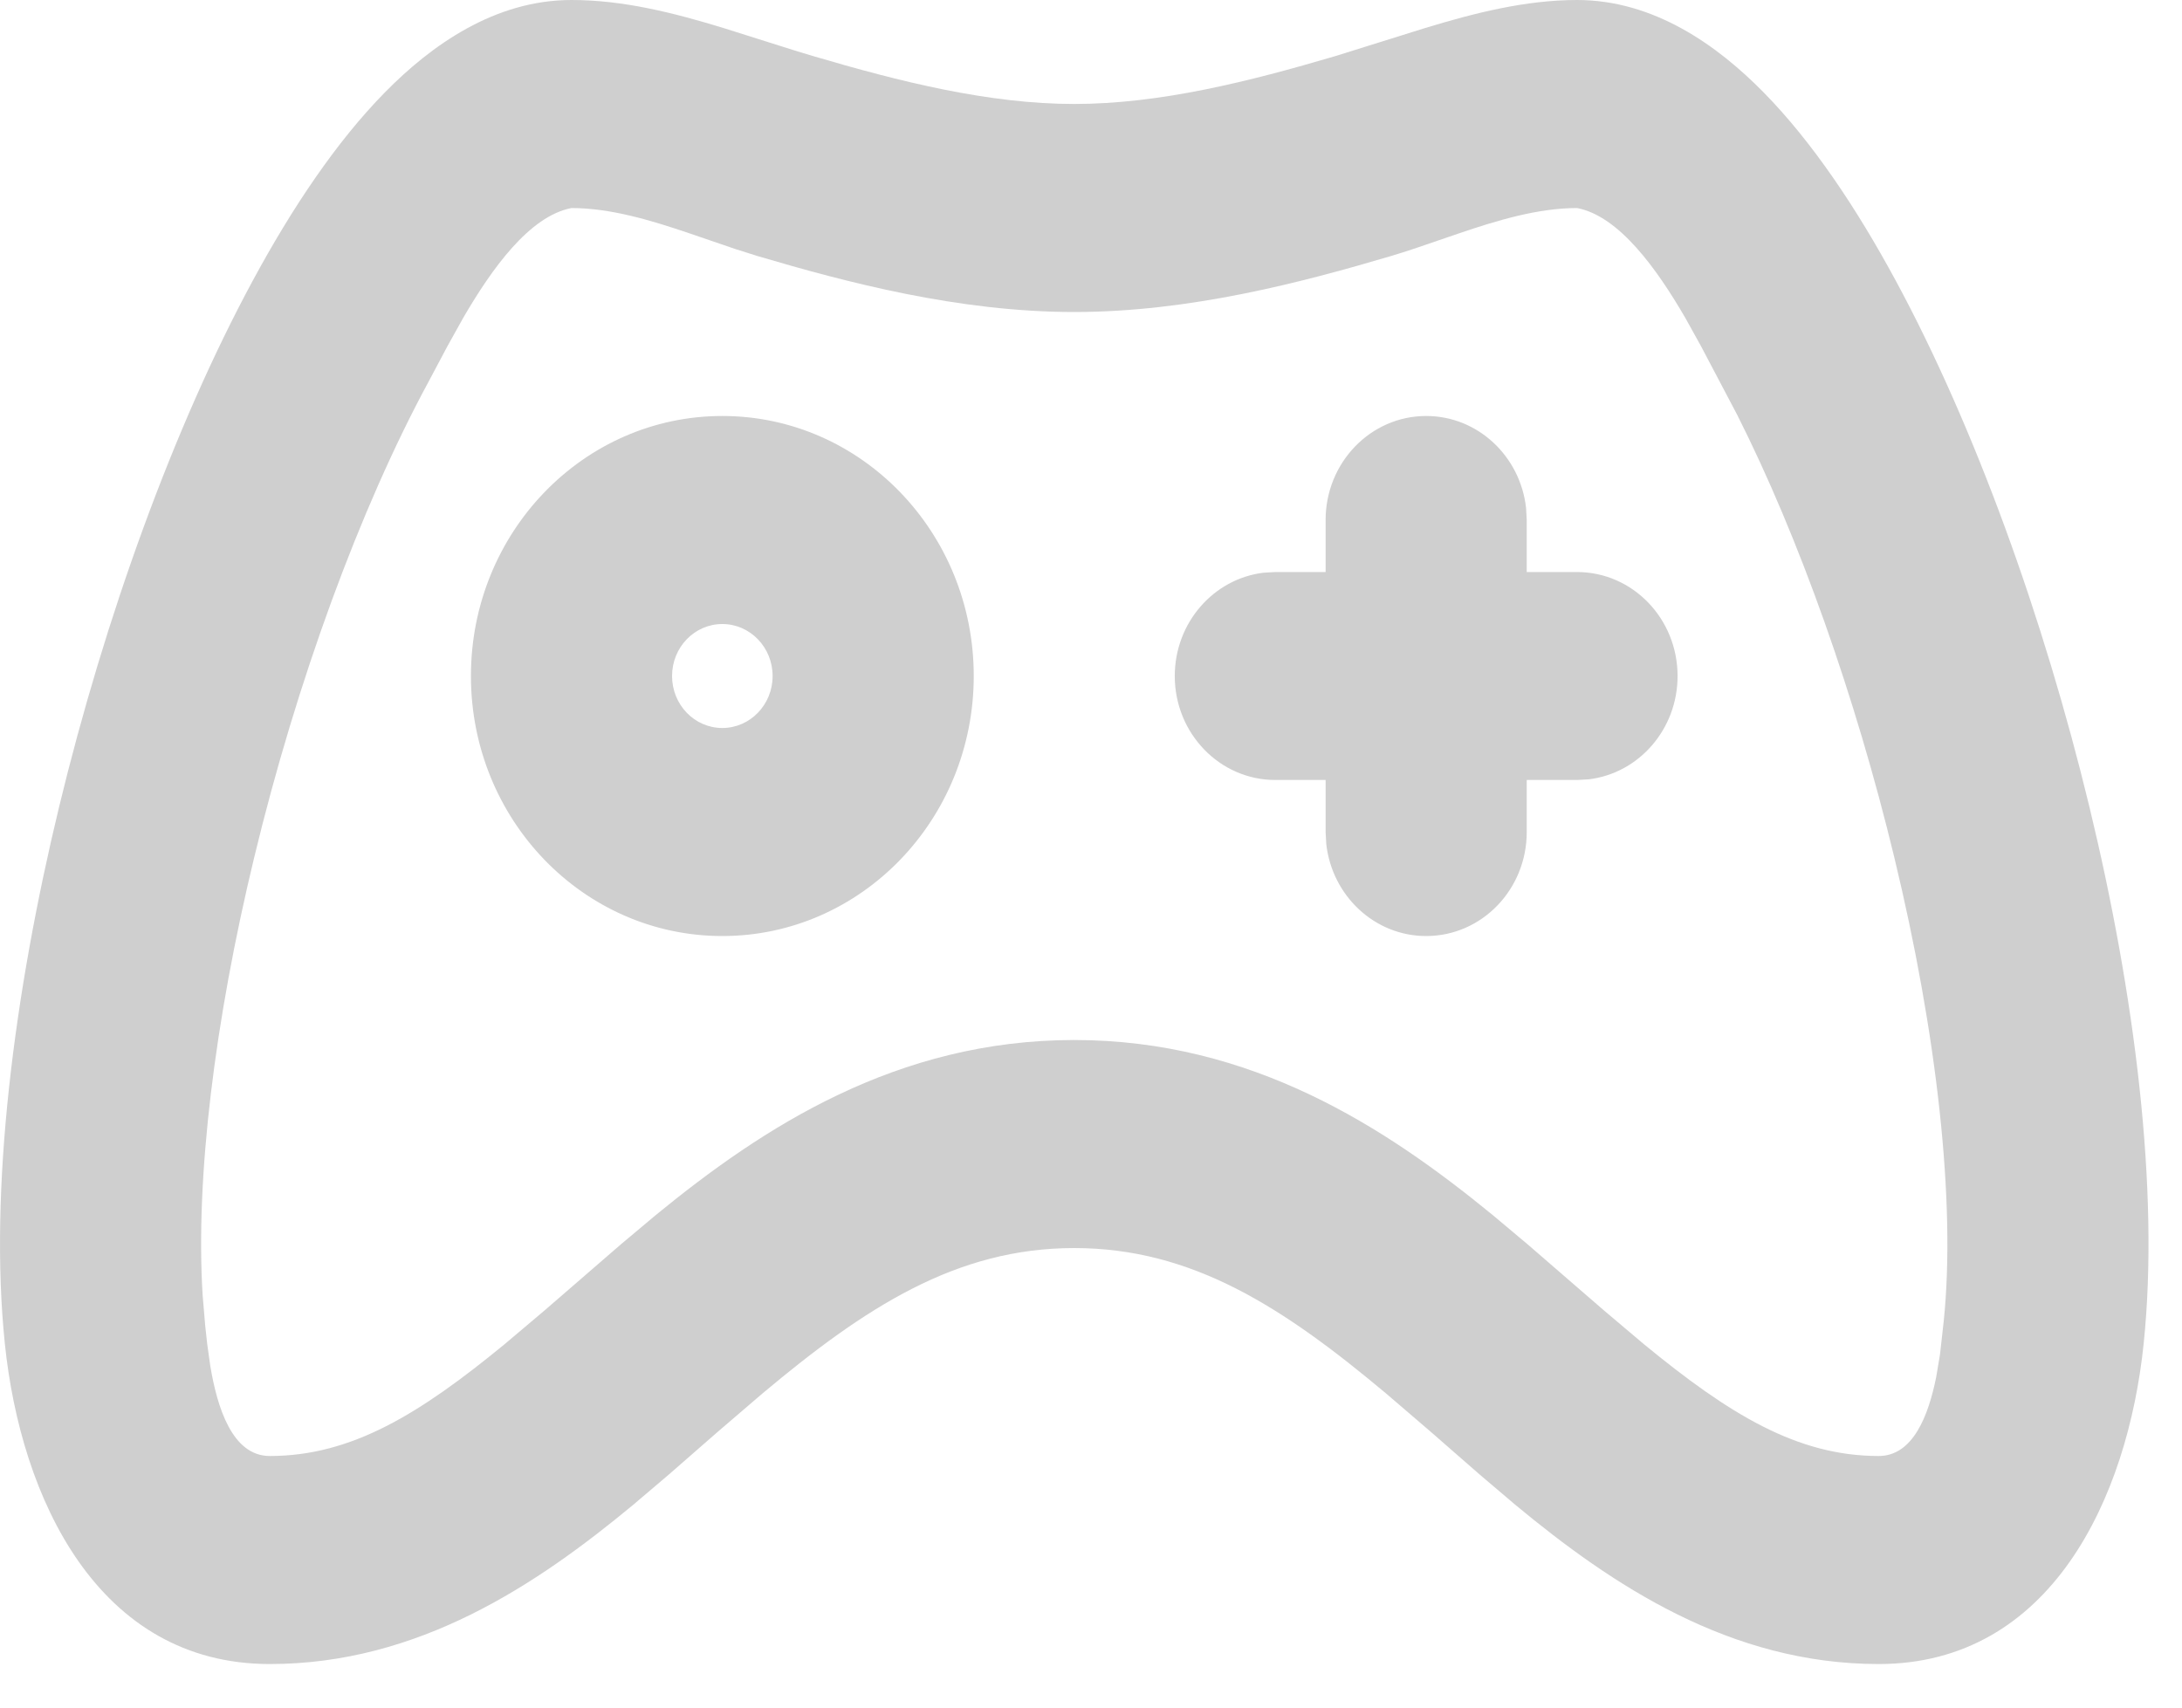 <svg preserveAspectRatio="none" width="100%" height="100%" overflow="visible" style="display: block;" viewBox="0 0 23 18" fill="none" xmlns="http://www.w3.org/2000/svg">
<path id="gamesvg" fill-rule="evenodd" clip-rule="evenodd" d="M16.623 0C17.432 0 18.101 0.476 18.591 0.975C19.101 1.494 19.568 2.191 19.983 2.959C20.817 4.502 21.543 6.516 22.024 8.505C22.502 10.48 22.764 12.541 22.596 14.163C22.428 15.791 21.617 17.541 19.803 17.541C18.238 17.541 16.992 16.708 15.972 15.862L15.6 15.546L15.079 15.091L14.608 14.687C13.529 13.783 12.569 13.156 11.323 13.156C10.078 13.156 9.118 13.783 8.039 14.687L7.568 15.091L7.047 15.546L6.675 15.862C5.655 16.708 4.409 17.541 2.844 17.541C1.03 17.541 0.219 15.791 0.051 14.163C-0.117 12.541 0.146 10.48 0.623 8.505C1.104 6.516 1.83 4.502 2.664 2.959C3.079 2.191 3.546 1.494 4.056 0.975C4.546 0.476 5.215 0 6.024 0C6.57 0 7.102 0.135 7.628 0.296L8.255 0.494C8.359 0.527 8.463 0.56 8.567 0.59C9.485 0.861 10.422 1.096 11.323 1.096C12.225 1.096 13.162 0.861 14.08 0.59L15.017 0.297C15.545 0.136 16.083 0 16.623 0ZM16.624 2.193C16.217 2.193 15.793 2.319 15.382 2.459L14.896 2.625C14.817 2.651 14.739 2.676 14.662 2.699C13.725 2.976 12.542 3.289 11.323 3.289C10.105 3.289 8.922 2.976 7.985 2.699L7.751 2.625L7.265 2.459C6.854 2.319 6.43 2.193 6.024 2.193C5.58 2.278 5.183 2.834 4.883 3.35L4.716 3.65L4.514 4.03C3.792 5.365 3.126 7.188 2.68 9.036C2.262 10.765 2.059 12.42 2.136 13.653L2.163 13.974L2.184 14.166L2.216 14.395C2.289 14.835 2.447 15.348 2.844 15.348C3.705 15.348 4.422 14.906 5.317 14.171L5.743 13.811L6.548 13.114L6.914 12.807C8.042 11.883 9.452 10.963 11.323 10.963C13.195 10.963 14.605 11.883 15.733 12.807L16.099 13.114L16.904 13.811L17.33 14.171C18.225 14.906 18.942 15.348 19.803 15.348C20.164 15.348 20.327 14.924 20.409 14.516L20.449 14.278L20.488 13.93C20.618 12.674 20.417 10.898 19.967 9.036C19.558 7.342 18.965 5.669 18.312 4.374L17.931 3.651L17.764 3.35C17.464 2.834 17.067 2.278 16.624 2.193ZM7.614 4.385C9.077 4.385 10.264 5.612 10.264 7.126C10.264 8.64 9.077 9.867 7.614 9.867C6.15 9.867 4.964 8.64 4.964 7.126C4.964 5.612 6.15 4.385 7.614 4.385ZM15.033 4.385C15.577 4.385 16.025 4.809 16.086 5.354L16.093 5.482V6.03H16.623C17.209 6.03 17.683 6.521 17.683 7.126C17.683 7.688 17.274 8.152 16.747 8.215L16.623 8.222H16.093V8.771C16.093 9.376 15.619 9.867 15.033 9.867C14.49 9.867 14.042 9.444 13.98 8.898L13.973 8.771V8.222H13.443C12.858 8.222 12.383 7.732 12.383 7.126C12.383 6.564 12.793 6.1 13.32 6.037L13.443 6.03H13.973V5.482C13.973 4.876 14.448 4.385 15.033 4.385ZM7.614 6.578C7.321 6.578 7.084 6.823 7.084 7.126C7.084 7.429 7.321 7.674 7.614 7.674C7.906 7.674 8.144 7.429 8.144 7.126C8.144 6.823 7.906 6.578 7.614 6.578Z" fill="#CFCFCF"/>
</svg>
